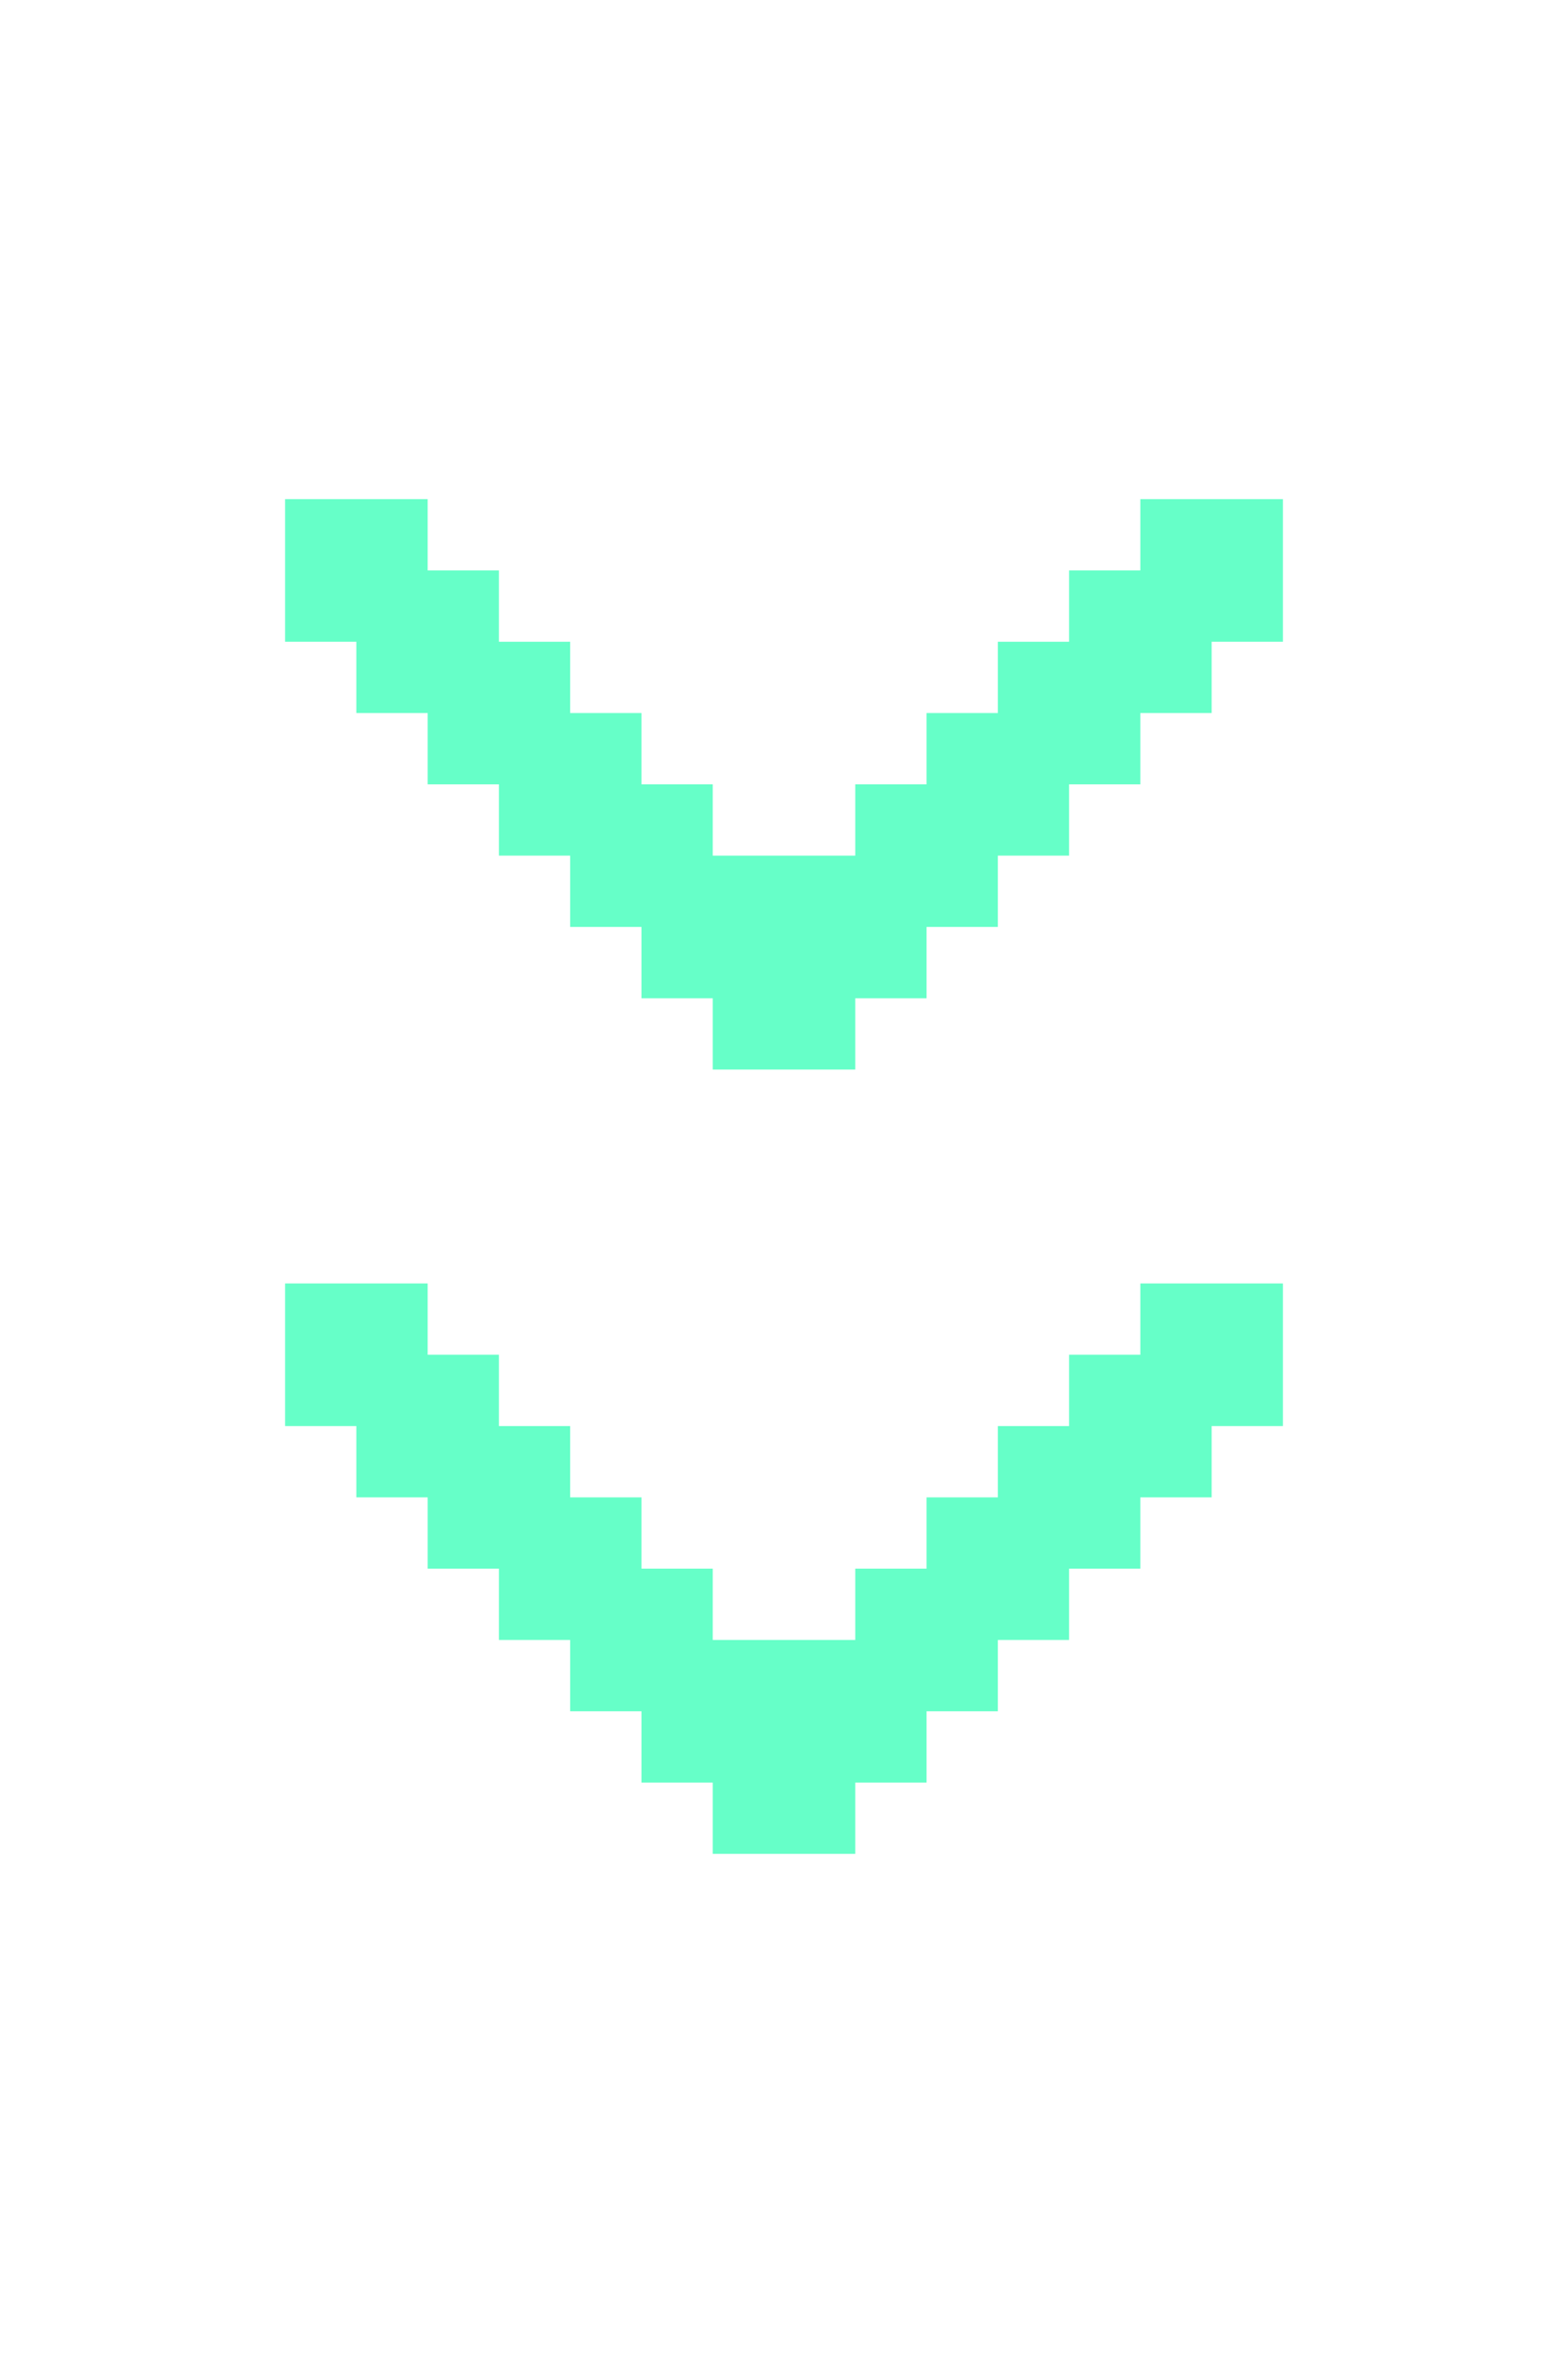 <svg width="60" height="90" viewBox="0 0 60 90" fill="none" xmlns="http://www.w3.org/2000/svg">
<path d="M43.636 27.273L46.364 27.273L46.364 24.546L49.091 24.546L49.091 19.091L43.636 19.091L43.636 21.818L40.909 21.818L40.909 24.546L38.182 24.546L38.182 27.273L35.455 27.273L35.455 30L32.727 30L32.727 32.727L27.273 32.727L27.273 30L24.546 30L24.546 27.273L21.818 27.273L21.818 24.546L19.091 24.546L19.091 21.818L16.364 21.818L16.364 19.091L10.909 19.091L10.909 24.546L13.636 24.546L13.636 27.273L16.364 27.273L16.364 30L19.091 30L19.091 32.727L21.818 32.727L21.818 35.455L24.546 35.455L24.546 38.182L27.273 38.182L27.273 40.909L32.727 40.909L32.727 38.182L35.455 38.182L35.455 35.455L38.182 35.455L38.182 32.727L40.909 32.727L40.909 30L43.636 30" fill="#66FFC8"/>
<path d="M43.636 57.273L46.364 57.273L46.364 54.545L49.091 54.545L49.091 49.091L43.636 49.091L43.636 51.818L40.909 51.818L40.909 54.545L38.182 54.545L38.182 57.273L35.455 57.273L35.455 60L32.727 60L32.727 62.727L27.273 62.727L27.273 60L24.546 60L24.546 57.273L21.818 57.273L21.818 54.545L19.091 54.545L19.091 51.818L16.364 51.818L16.364 49.091L10.909 49.091L10.909 54.545L13.636 54.545L13.636 57.273L16.364 57.273L16.364 60L19.091 60L19.091 62.727L21.818 62.727L21.818 65.455L24.546 65.455L24.546 68.182L27.273 68.182L27.273 70.909L32.727 70.909L32.727 68.182L35.455 68.182L35.455 65.455L38.182 65.455L38.182 62.727L40.909 62.727L40.909 60L43.636 60" fill="#66FFC8"/>
</svg>
